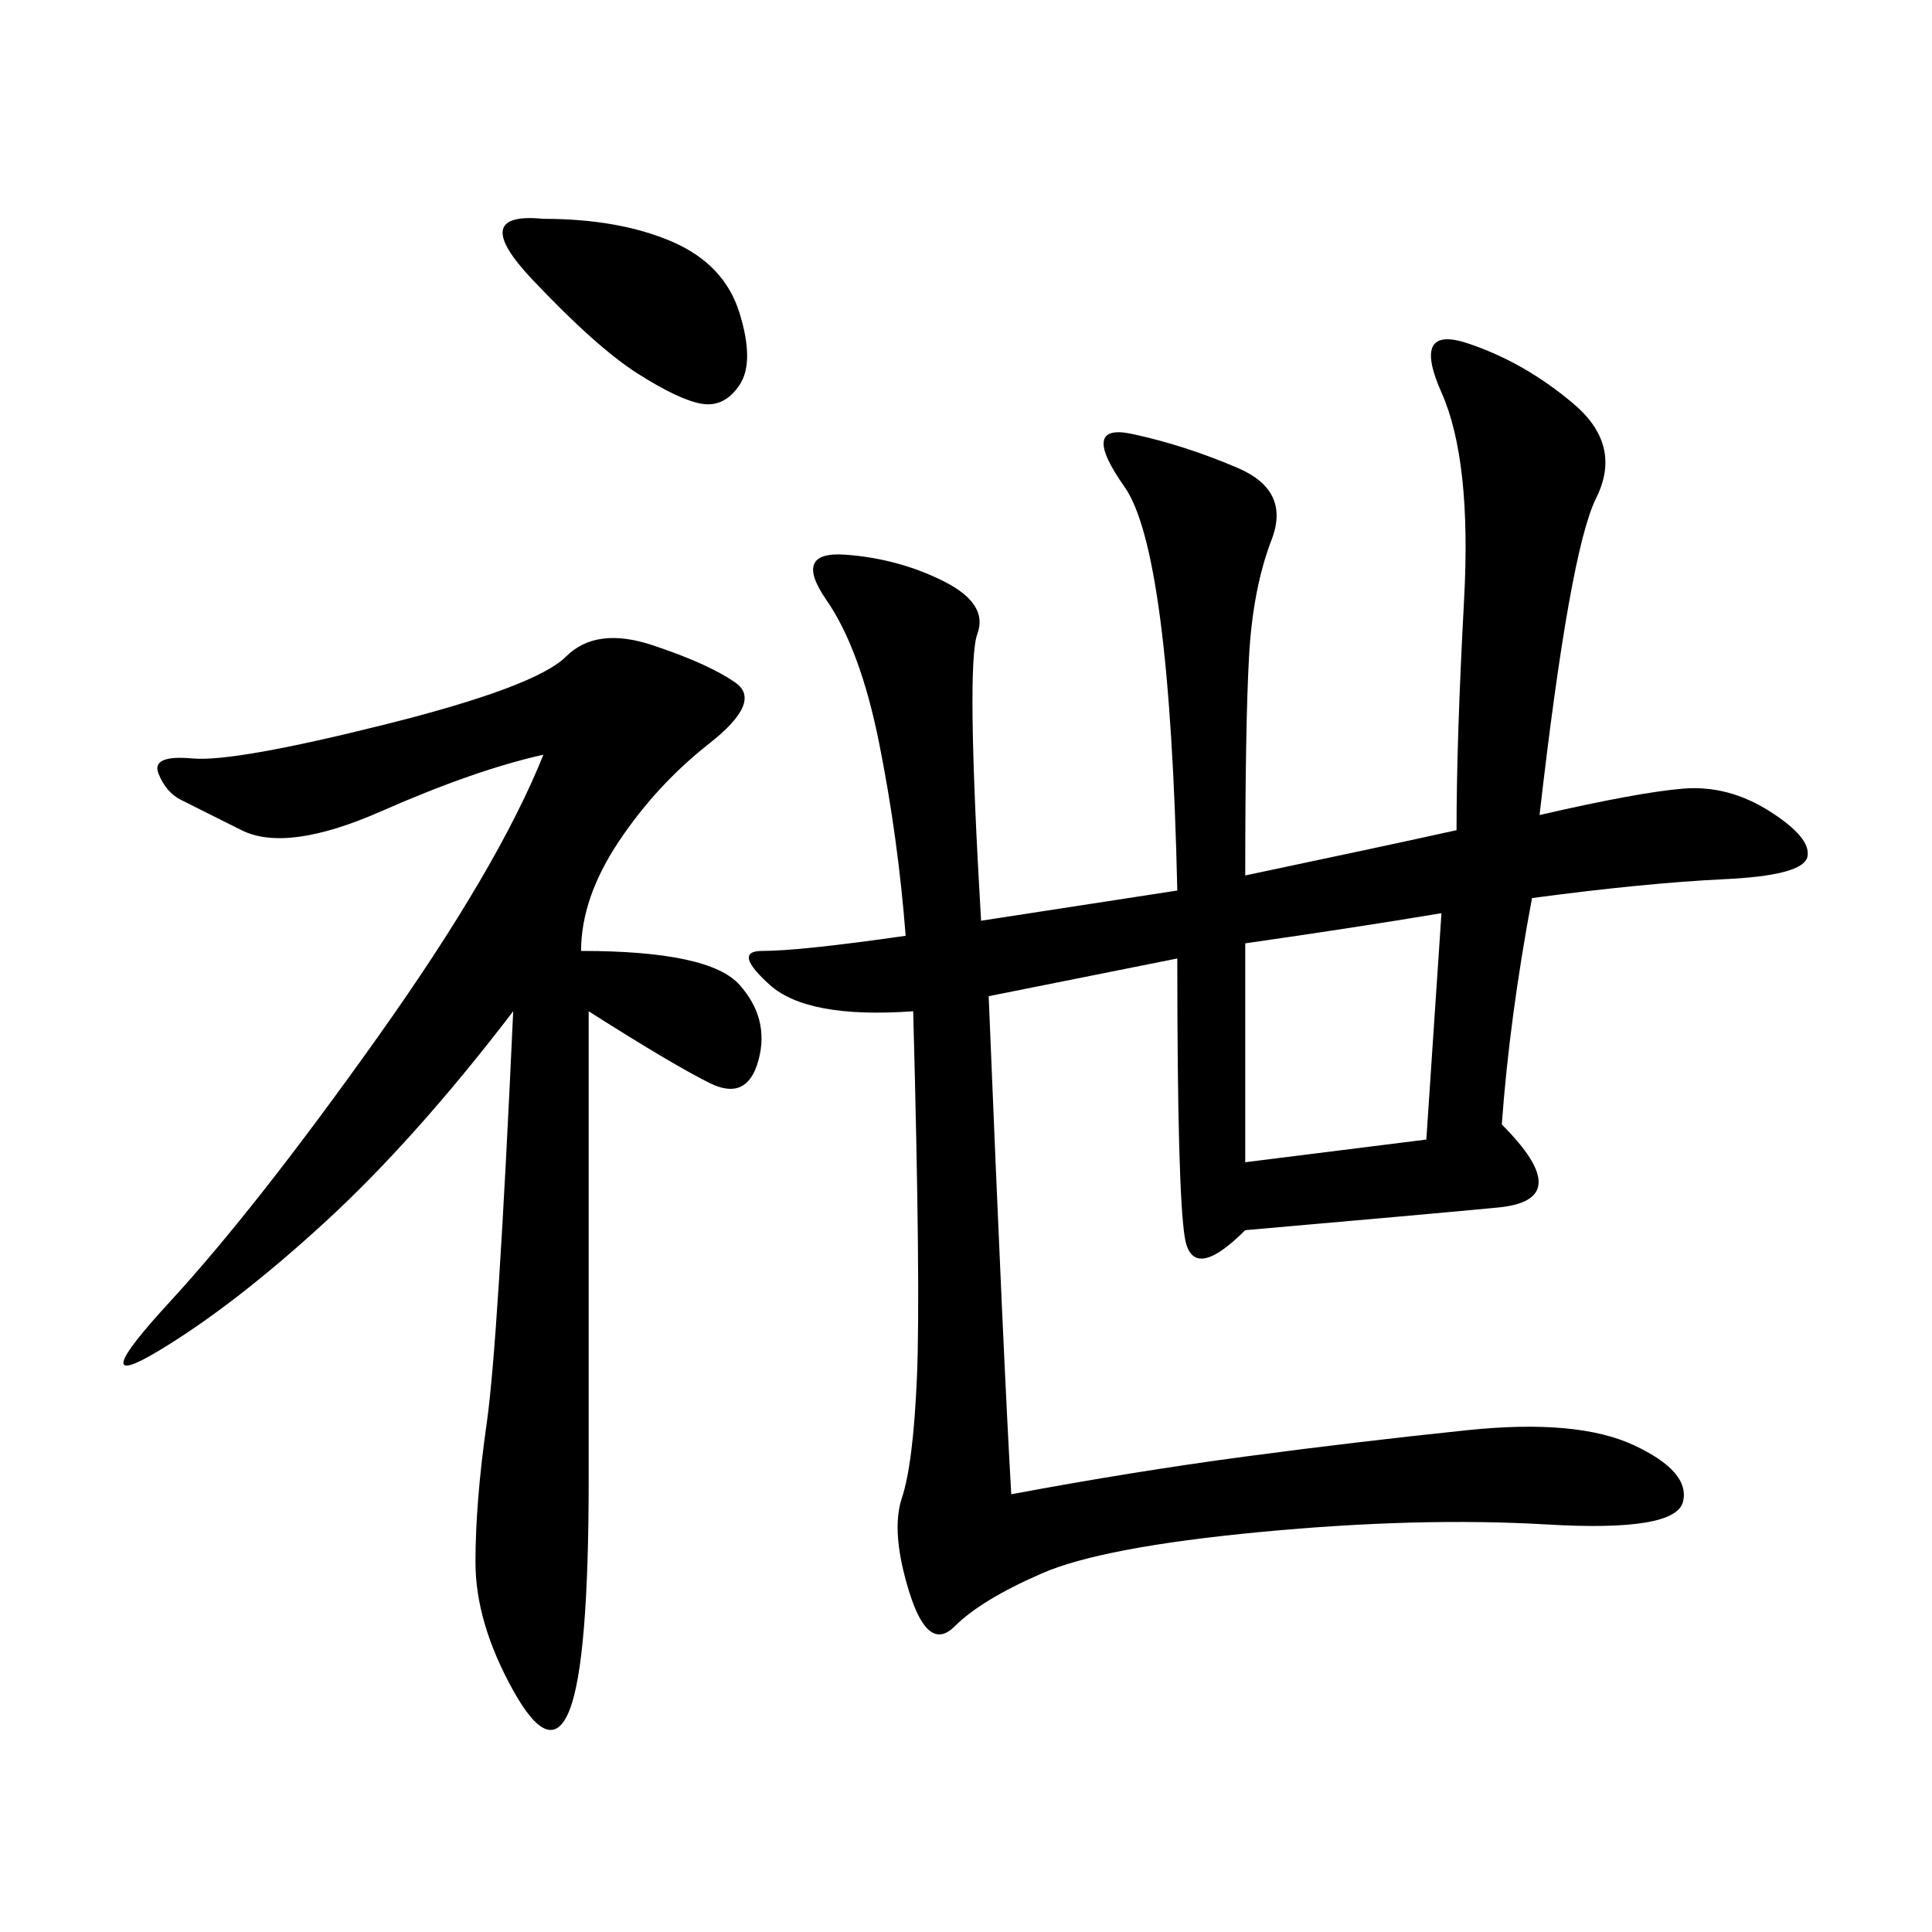 <svg xmlns="http://www.w3.org/2000/svg" xmlns:xlink="http://www.w3.org/1999/xlink" width="300" height="300"><path d="M239.06 126.56Q254.30 123.05 261.33 122.46Q268.36 121.88 274.80 125.98Q281.25 130.08 280.66 133.01Q280.08 135.94 267.77 136.52Q255.47 137.11 237.89 139.45L237.89 139.45Q234.38 158.20 233.20 174.61L233.20 174.61Q244.92 186.33 232.62 187.50Q220.31 188.67 193.36 191.02L193.36 191.02Q185.16 199.22 183.98 192.19Q182.81 185.16 182.81 148.83L182.81 148.83L153.52 154.69Q155.86 212.11 157.03 232.03L157.03 232.03Q175.78 228.52 193.36 226.17Q210.94 223.83 227.93 222.07Q244.92 220.31 253.71 224.41Q262.50 228.52 261.33 233.20Q260.16 237.89 240.23 236.72Q220.31 235.55 195.70 237.89Q171.09 240.23 161.72 244.34Q152.34 248.44 148.24 252.54Q144.14 256.64 141.21 247.27Q138.28 237.89 140.04 232.62Q141.80 227.34 142.38 213.87Q142.97 200.39 141.80 157.03L141.80 157.03Q125.39 158.20 119.53 152.93Q113.67 147.66 118.36 147.66L118.36 147.66Q124.22 147.66 140.63 145.31L140.63 145.31Q139.45 130.08 136.52 115.43Q133.59 100.78 128.32 93.16Q123.05 85.55 131.25 86.13Q139.45 86.72 146.48 90.23Q153.52 93.75 151.76 98.44Q150 103.13 152.34 142.97L152.34 142.97L182.81 138.28Q181.64 85.55 174.61 75.59Q167.58 65.63 175.78 67.38Q183.98 69.14 192.19 72.66Q200.39 76.17 197.46 83.79Q194.53 91.41 193.95 101.95Q193.36 112.50 193.36 135.94L193.36 135.94Q215.63 131.25 226.17 128.91L226.17 128.91Q226.17 114.84 227.34 93.16Q228.52 71.48 223.83 60.94Q219.14 50.39 227.93 53.32Q236.72 56.25 244.34 62.70Q251.95 69.14 247.85 77.34Q243.75 85.55 239.06 126.56L239.06 126.56ZM91.41 157.03L91.41 229.69Q91.41 257.81 88.48 265.43Q85.55 273.05 79.69 262.50Q73.83 251.95 73.83 242.58L73.83 242.58Q73.83 233.20 75.59 220.90Q77.34 208.59 79.69 157.03L79.69 157.03Q64.45 176.95 50.39 189.84Q36.33 202.73 24.61 209.77Q12.89 216.80 26.37 202.15Q39.84 187.50 58.59 161.13Q77.34 134.77 84.38 117.19L84.38 117.19Q73.83 119.53 59.18 125.98Q44.53 132.42 37.50 128.91L37.50 128.91L28.13 124.22Q25.78 123.05 24.61 120.12Q23.44 117.19 29.88 117.77Q36.33 118.36 59.77 112.50Q83.20 106.64 87.89 101.95Q92.58 97.27 101.37 100.20Q110.16 103.13 114.26 106.05Q118.36 108.98 110.16 115.43Q101.95 121.88 96.09 130.66Q90.23 139.45 90.23 147.66L90.23 147.66Q110.16 147.66 114.84 152.93Q119.53 158.20 117.77 164.65Q116.02 171.09 110.16 168.16Q104.30 165.23 91.41 157.03L91.41 157.03ZM193.36 146.48L193.36 180.47L221.48 176.95L223.83 141.80Q209.77 144.14 193.36 146.48L193.36 146.48ZM84.38 33.98Q96.09 33.98 104.30 37.50Q112.50 41.02 114.84 48.63Q117.19 56.25 114.84 59.77Q112.50 63.28 108.98 62.70Q105.47 62.11 99.02 58.01Q92.58 53.91 82.62 43.36Q72.66 32.81 84.38 33.98L84.38 33.98Z"/></svg>
